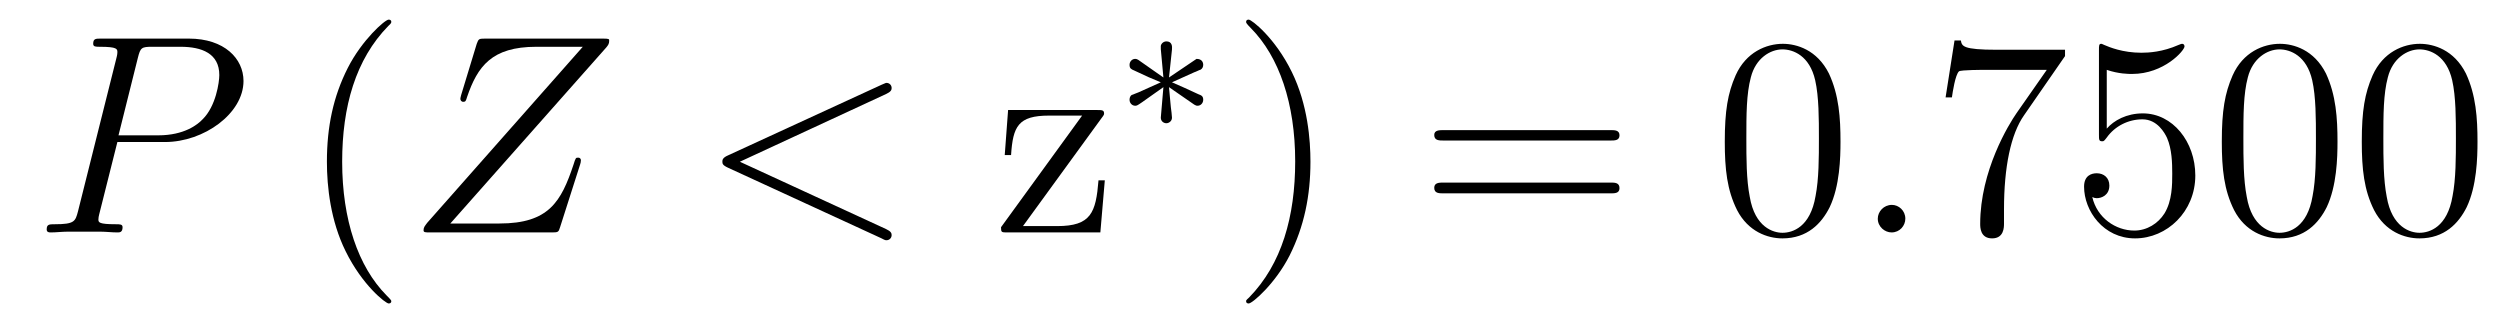 <?xml version='1.0'?>
<!-- This file was generated by dvisvgm 1.9.2 -->
<svg height='14pt' version='1.1' viewBox='0 -14 105 14' width='105pt' xmlns='http://www.w3.org/2000/svg' xmlns:xlink='http://www.w3.org/1999/xlink'>
<g id='page1'>
<g transform='matrix(1 0 0 1 -127 650)'>
<path d='M131.93 -658.035H133.93C135.57 -658.035 137.227 -659.238 137.227 -660.598C137.227 -661.535 136.43 -662.379 134.93 -662.379H131.242C131.023 -662.379 130.914 -662.379 130.914 -662.16C130.914 -662.035 131.023 -662.035 131.195 -662.035C131.93 -662.035 131.93 -661.941 131.93 -661.801C131.93 -661.785 131.93 -661.707 131.883 -661.535L130.273 -655.113C130.164 -654.707 130.133 -654.582 129.305 -654.582C129.07 -654.582 128.961 -654.582 128.961 -654.363C128.961 -654.238 129.07 -654.238 129.133 -654.238C129.367 -654.238 129.602 -654.27 129.836 -654.27H131.227C131.445 -654.27 131.695 -654.238 131.93 -654.238C132.023 -654.238 132.148 -654.238 132.148 -654.457C132.148 -654.582 132.039 -654.582 131.867 -654.582C131.148 -654.582 131.133 -654.66 131.133 -654.785C131.133 -654.848 131.148 -654.926 131.164 -654.988L131.93 -658.035ZM132.789 -661.566C132.898 -662.004 132.945 -662.035 133.398 -662.035H134.586C135.477 -662.035 136.211 -661.754 136.211 -660.848C136.211 -660.551 136.07 -659.535 135.508 -658.988C135.305 -658.77 134.742 -658.316 133.648 -658.316H131.977L132.789 -661.566ZM135.957 -654.238' fill-rule='evenodd'/>
<path d='M143.434 -651.348C143.434 -651.379 143.434 -651.395 143.23 -651.598C142.043 -652.801 141.371 -654.77 141.371 -657.207C141.371 -659.52 141.934 -661.504 143.309 -662.91C143.434 -663.02 143.434 -663.051 143.434 -663.082C143.434 -663.16 143.371 -663.176 143.324 -663.176C143.168 -663.176 142.199 -662.316 141.606 -661.145C140.996 -659.941 140.73 -658.676 140.73 -657.207C140.73 -656.145 140.887 -654.723 141.512 -653.457C142.215 -652.02 143.199 -651.254 143.324 -651.254C143.371 -651.254 143.434 -651.27 143.434 -651.348ZM144.117 -654.238' fill-rule='evenodd'/>
<path d='M152.461 -662.004C152.539 -662.098 152.586 -662.16 152.586 -662.285C152.586 -662.363 152.586 -662.379 152.305 -662.379H147.383C147.102 -662.379 147.102 -662.363 147.023 -662.16L146.367 -660.004C146.336 -659.895 146.336 -659.863 146.336 -659.848C146.336 -659.801 146.367 -659.723 146.461 -659.723C146.555 -659.723 146.57 -659.769 146.617 -659.926C147.055 -661.207 147.648 -662.035 149.523 -662.035H151.477L144.945 -654.645C144.852 -654.519 144.789 -654.457 144.789 -654.332C144.789 -654.238 144.852 -654.238 145.086 -654.238H150.18C150.445 -654.238 150.461 -654.254 150.523 -654.457L151.367 -657.098C151.383 -657.129 151.398 -657.223 151.398 -657.27C151.398 -657.332 151.352 -657.379 151.289 -657.379C151.18 -657.379 151.18 -657.379 151.086 -657.082C150.57 -655.535 150.055 -654.613 147.977 -654.613H145.914L152.461 -662.004ZM152.156 -654.238' fill-rule='evenodd'/>
<path d='M164.215 -660.051C164.418 -660.144 164.449 -660.223 164.449 -660.301C164.449 -660.426 164.355 -660.519 164.23 -660.519C164.199 -660.519 164.184 -660.504 164.027 -660.441L157.574 -657.473C157.356 -657.379 157.34 -657.285 157.34 -657.223C157.34 -657.129 157.34 -657.066 157.574 -656.957L164.027 -653.988C164.168 -653.91 164.199 -653.91 164.23 -653.91C164.355 -653.91 164.449 -654.004 164.449 -654.129C164.449 -654.207 164.418 -654.285 164.215 -654.379L158.074 -657.207L164.215 -660.051ZM165.473 -654.238' fill-rule='evenodd'/>
<path d='M173.262 -659.035C173.371 -659.176 173.371 -659.191 173.371 -659.238C173.371 -659.379 173.277 -659.379 173.074 -659.379H169.34L169.199 -657.488H169.465C169.543 -658.691 169.762 -659.145 171.059 -659.145H172.449L169.043 -654.457C169.043 -654.238 169.059 -654.238 169.324 -654.238H173.215L173.402 -656.426H173.137C173.027 -655.066 172.824 -654.504 171.402 -654.504H169.965L173.262 -659.035ZM173.871 -654.238' fill-rule='evenodd'/>
<path d='M177.16 -659.605C177.238 -659.559 177.254 -659.559 177.301 -659.559C177.426 -659.559 177.535 -659.668 177.535 -659.809C177.535 -659.965 177.457 -659.996 177.332 -660.043C176.801 -660.293 176.613 -660.371 176.223 -660.543L177.16 -660.965C177.223 -660.981 177.363 -661.059 177.426 -661.074C177.504 -661.121 177.535 -661.199 177.535 -661.277C177.535 -661.371 177.488 -661.527 177.254 -661.527L176.098 -660.746L176.223 -661.918C176.238 -662.059 176.223 -662.262 175.988 -662.262C175.848 -662.262 175.738 -662.137 175.754 -662.027V-661.934L175.863 -660.746L174.816 -661.48C174.738 -661.527 174.707 -661.527 174.676 -661.527C174.551 -661.527 174.441 -661.418 174.441 -661.277C174.441 -661.121 174.519 -661.09 174.629 -661.043C175.16 -660.793 175.363 -660.699 175.754 -660.543L174.816 -660.121C174.754 -660.105 174.598 -660.027 174.535 -660.012C174.457 -659.965 174.441 -659.871 174.441 -659.809C174.441 -659.668 174.551 -659.559 174.676 -659.559C174.738 -659.559 174.754 -659.559 174.957 -659.699L175.863 -660.34L175.754 -659.059C175.754 -658.902 175.879 -658.824 175.988 -658.824C176.082 -658.824 176.223 -658.902 176.223 -659.059C176.223 -659.137 176.191 -659.387 176.176 -659.496C176.145 -659.762 176.129 -660.059 176.098 -660.34L177.16 -659.605ZM178.078 -658.559' fill-rule='evenodd'/>
<path d='M182.039 -657.207C182.039 -658.113 181.93 -659.598 181.258 -660.973C180.555 -662.41 179.57 -663.176 179.445 -663.176C179.398 -663.176 179.336 -663.16 179.336 -663.082C179.336 -663.051 179.336 -663.02 179.539 -662.816C180.727 -661.613 181.398 -659.645 181.398 -657.223C181.398 -654.91 180.836 -652.91 179.461 -651.504C179.336 -651.395 179.336 -651.379 179.336 -651.348C179.336 -651.27 179.398 -651.254 179.445 -651.254C179.602 -651.254 180.57 -652.098 181.164 -653.27C181.773 -654.488 182.039 -655.77 182.039 -657.207ZM183.238 -654.238' fill-rule='evenodd'/>
<path d='M194.645 -658.098C194.816 -658.098 195.019 -658.098 195.019 -658.316C195.019 -658.535 194.816 -658.535 194.645 -658.535H187.629C187.457 -658.535 187.238 -658.535 187.238 -658.332C187.238 -658.098 187.441 -658.098 187.629 -658.098H194.645ZM194.645 -655.879C194.816 -655.879 195.019 -655.879 195.019 -656.098C195.019 -656.332 194.816 -656.332 194.645 -656.332H187.629C187.457 -656.332 187.238 -656.332 187.238 -656.113C187.238 -655.879 187.441 -655.879 187.629 -655.879H194.645ZM195.715 -654.238' fill-rule='evenodd'/>
<path d='M204.301 -658.051C204.301 -659.035 204.239 -660.004 203.816 -660.91C203.316 -661.91 202.457 -662.16 201.878 -662.16C201.192 -662.16 200.332 -661.816 199.895 -660.832C199.566 -660.082 199.441 -659.348 199.441 -658.051C199.441 -656.895 199.535 -656.019 199.957 -655.176C200.425 -654.27 201.239 -653.988 201.863 -653.988C202.91 -653.988 203.504 -654.613 203.848 -655.301C204.27 -656.191 204.301 -657.363 204.301 -658.051ZM201.863 -654.223C201.488 -654.223 200.707 -654.441 200.489 -655.738C200.347 -656.457 200.347 -657.363 200.347 -658.191C200.347 -659.176 200.347 -660.051 200.536 -660.754C200.738 -661.551 201.348 -661.926 201.863 -661.926C202.316 -661.926 203.004 -661.66 203.238 -660.629C203.394 -659.941 203.394 -659.004 203.394 -658.191C203.394 -657.395 203.394 -656.488 203.254 -655.77C203.035 -654.457 202.285 -654.223 201.863 -654.223ZM204.836 -654.238' fill-rule='evenodd'/>
<path d='M207.024 -654.816C207.024 -655.16 206.742 -655.395 206.461 -655.395C206.117 -655.395 205.867 -655.113 205.867 -654.816C205.867 -654.473 206.164 -654.238 206.446 -654.238C206.789 -654.238 207.024 -654.519 207.024 -654.816ZM208.074 -654.238' fill-rule='evenodd'/>
<path d='M213.731 -661.644V-661.91H210.871C209.418 -661.91 209.402 -662.066 209.356 -662.301H209.09L208.715 -659.91H208.98C209.011 -660.129 209.122 -660.863 209.278 -661.004C209.371 -661.066 210.262 -661.066 210.433 -661.066H212.965L211.699 -659.254C211.372 -658.785 210.168 -656.832 210.168 -654.598C210.168 -654.457 210.168 -653.988 210.668 -653.988C211.168 -653.988 211.168 -654.457 211.168 -654.613V-655.207C211.168 -656.973 211.45 -658.363 212.011 -659.16L213.731 -661.644ZM215.484 -661.066C215.984 -660.894 216.407 -660.894 216.547 -660.894C217.891 -660.894 218.75 -661.879 218.75 -662.051C218.75 -662.098 218.719 -662.16 218.657 -662.16C218.626 -662.16 218.609 -662.16 218.5 -662.113C217.828 -661.816 217.25 -661.785 216.937 -661.785C216.156 -661.785 215.593 -662.019 215.375 -662.113C215.281 -662.16 215.266 -662.16 215.25 -662.16C215.156 -662.16 215.156 -662.082 215.156 -661.895V-658.348C215.156 -658.129 215.156 -658.066 215.297 -658.066C215.359 -658.066 215.375 -658.082 215.484 -658.223C215.828 -658.707 216.391 -658.988 216.984 -658.988C217.609 -658.988 217.922 -658.41 218.016 -658.207C218.219 -657.738 218.234 -657.16 218.234 -656.707S218.234 -655.566 217.907 -655.035C217.64 -654.613 217.172 -654.316 216.641 -654.316C215.86 -654.316 215.078 -654.848 214.876 -655.723C214.938 -655.691 215 -655.676 215.063 -655.676C215.266 -655.676 215.593 -655.801 215.593 -656.207C215.593 -656.535 215.359 -656.723 215.063 -656.723C214.843 -656.723 214.531 -656.629 214.531 -656.16C214.531 -655.145 215.344 -653.988 216.672 -653.988C218.016 -653.988 219.203 -655.113 219.203 -656.629C219.203 -658.051 218.25 -659.238 217 -659.238C216.312 -659.238 215.782 -658.941 215.484 -658.598V-661.066ZM225.175 -658.051C225.175 -659.035 225.113 -660.004 224.692 -660.91C224.191 -661.91 223.332 -662.16 222.754 -662.16C222.066 -662.16 221.207 -661.816 220.77 -660.832C220.441 -660.082 220.316 -659.348 220.316 -658.051C220.316 -656.895 220.41 -656.019 220.832 -655.176C221.3 -654.27 222.113 -653.988 222.738 -653.988C223.786 -653.988 224.378 -654.613 224.723 -655.301C225.144 -656.191 225.175 -657.363 225.175 -658.051ZM222.738 -654.223C222.364 -654.223 221.582 -654.441 221.363 -655.738C221.222 -656.457 221.222 -657.363 221.222 -658.191C221.222 -659.176 221.222 -660.051 221.41 -660.754C221.614 -661.551 222.223 -661.926 222.738 -661.926C223.192 -661.926 223.879 -661.66 224.113 -660.629C224.269 -659.941 224.269 -659.004 224.269 -658.191C224.269 -657.395 224.269 -656.488 224.129 -655.77C223.91 -654.457 223.16 -654.223 222.738 -654.223ZM231.055 -658.051C231.055 -659.035 230.992 -660.004 230.57 -660.91C230.07 -661.91 229.211 -662.16 228.632 -662.16C227.945 -662.16 227.086 -661.816 226.649 -660.832C226.32 -660.082 226.195 -659.348 226.195 -658.051C226.195 -656.895 226.289 -656.019 226.711 -655.176C227.179 -654.27 227.992 -653.988 228.617 -653.988C229.664 -653.988 230.258 -654.613 230.602 -655.301C231.024 -656.191 231.055 -657.363 231.055 -658.051ZM228.617 -654.223C228.242 -654.223 227.461 -654.441 227.242 -655.738C227.101 -656.457 227.101 -657.363 227.101 -658.191C227.101 -659.176 227.101 -660.051 227.29 -660.754C227.492 -661.551 228.102 -661.926 228.617 -661.926C229.07 -661.926 229.758 -661.66 229.992 -660.629C230.148 -659.941 230.148 -659.004 230.148 -658.191C230.148 -657.395 230.148 -656.488 230.008 -655.77C229.789 -654.457 229.039 -654.223 228.617 -654.223ZM231.59 -654.238' fill-rule='evenodd'/>
</g>
</g>
</svg>
